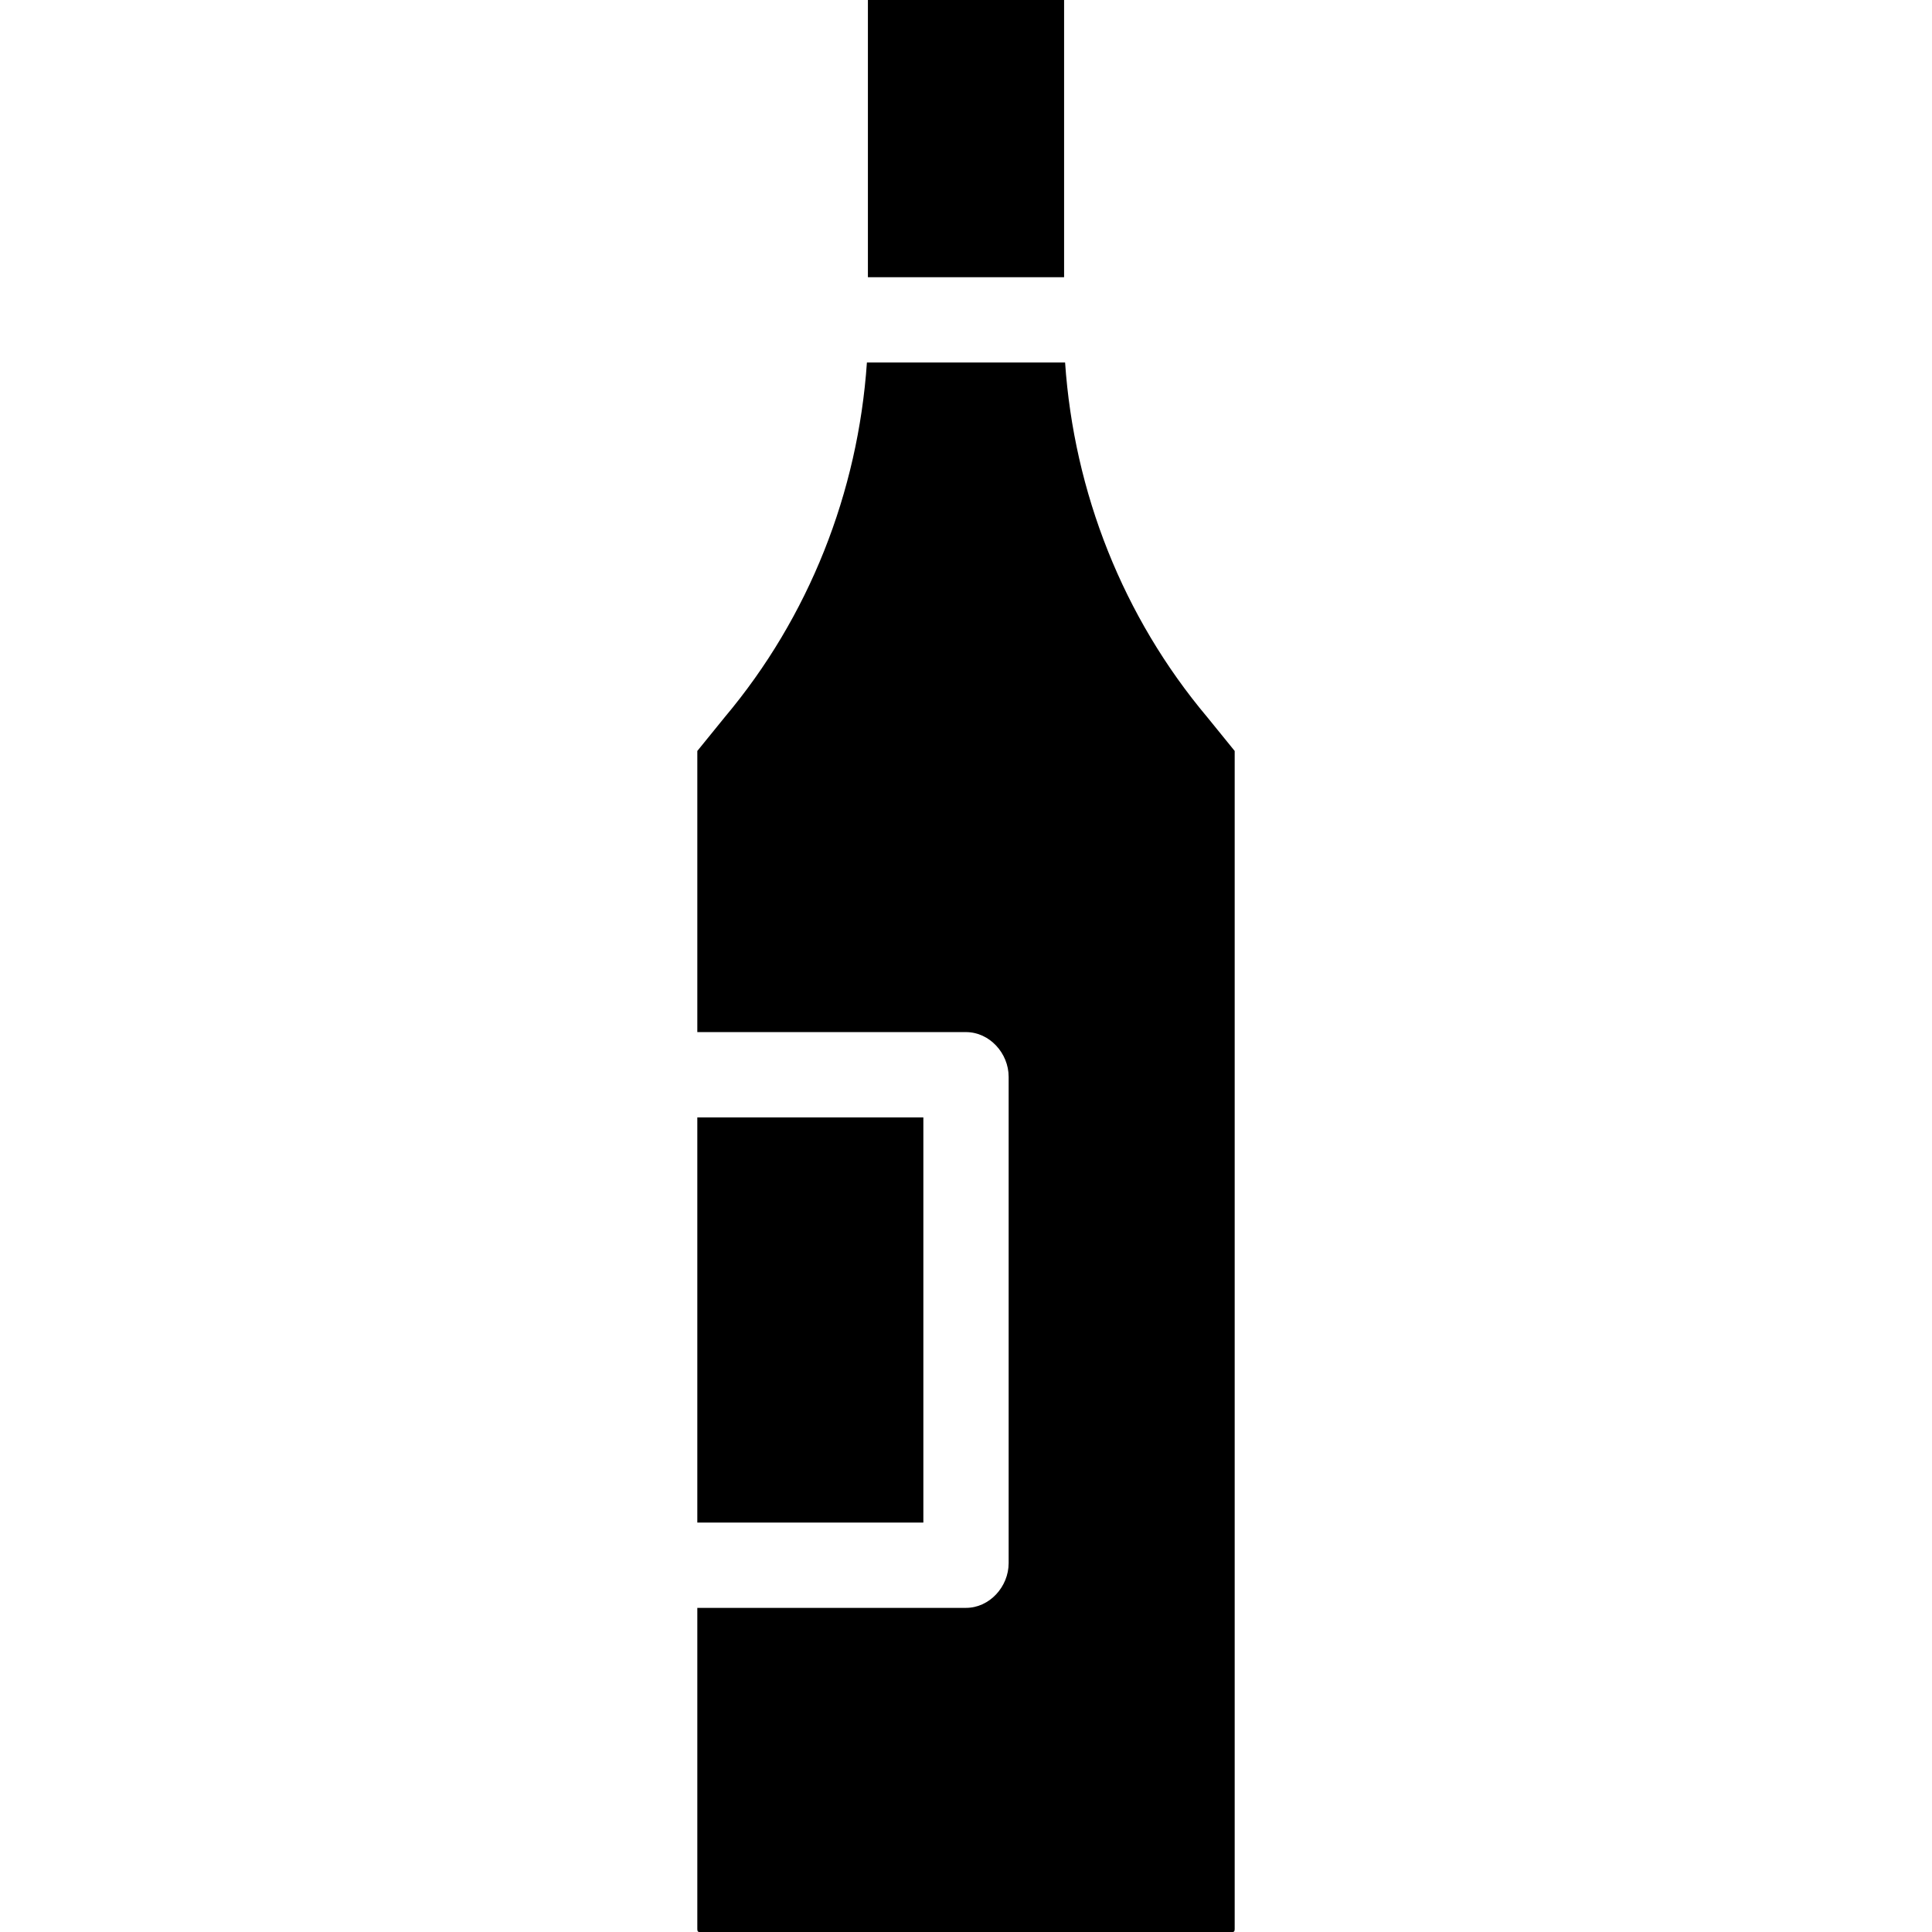 <?xml version="1.0" encoding="iso-8859-1"?>
<!-- Generator: Adobe Illustrator 19.0.0, SVG Export Plug-In . SVG Version: 6.00 Build 0)  -->
<svg version="1.1" id="Layer_1" xmlns="http://www.w3.org/2000/svg" xmlns:xlink="http://www.w3.org/1999/xlink" x="0px" y="0px"
	 viewBox="0 0 512 512" style="enable-background:new 0 0 512 512;" xml:space="preserve">
<g>
	<g>
		<path d="M327.205,510.909V199.014l-7.281-8.971c-22.314-26.534-35.307-59.547-37.664-93.973h-52.52
			c-2.358,34.426-15.35,67.439-37.664,93.974l-7.281,8.971v74.503H256c6.241,0,11.302,5.604,11.302,11.846v128.883
			c0,6.242-5.061,11.854-11.302,11.854h-71.205v84.808c0,0.601-0.035,1.091,0.566,1.091h141.278
			C327.24,512,327.205,511.511,327.205,510.909z"/>
	</g>
</g>
<g>
	<g>
		<rect x="230.004" width="51.991" height="73.466"/>
	</g>
</g>
<g>
	<g>
		<rect x="184.795" y="296.124" width="59.903" height="107.373"/>
	</g>
</g>
<g>
</g>
<g>
</g>
<g>
</g>
<g>
</g>
<g>
</g>
<g>
</g>
<g>
</g>
<g>
</g>
<g>
</g>
<g>
</g>
<g>
</g>
<g>
</g>
<g>
</g>
<g>
</g>
<g>
</g>
</svg>

